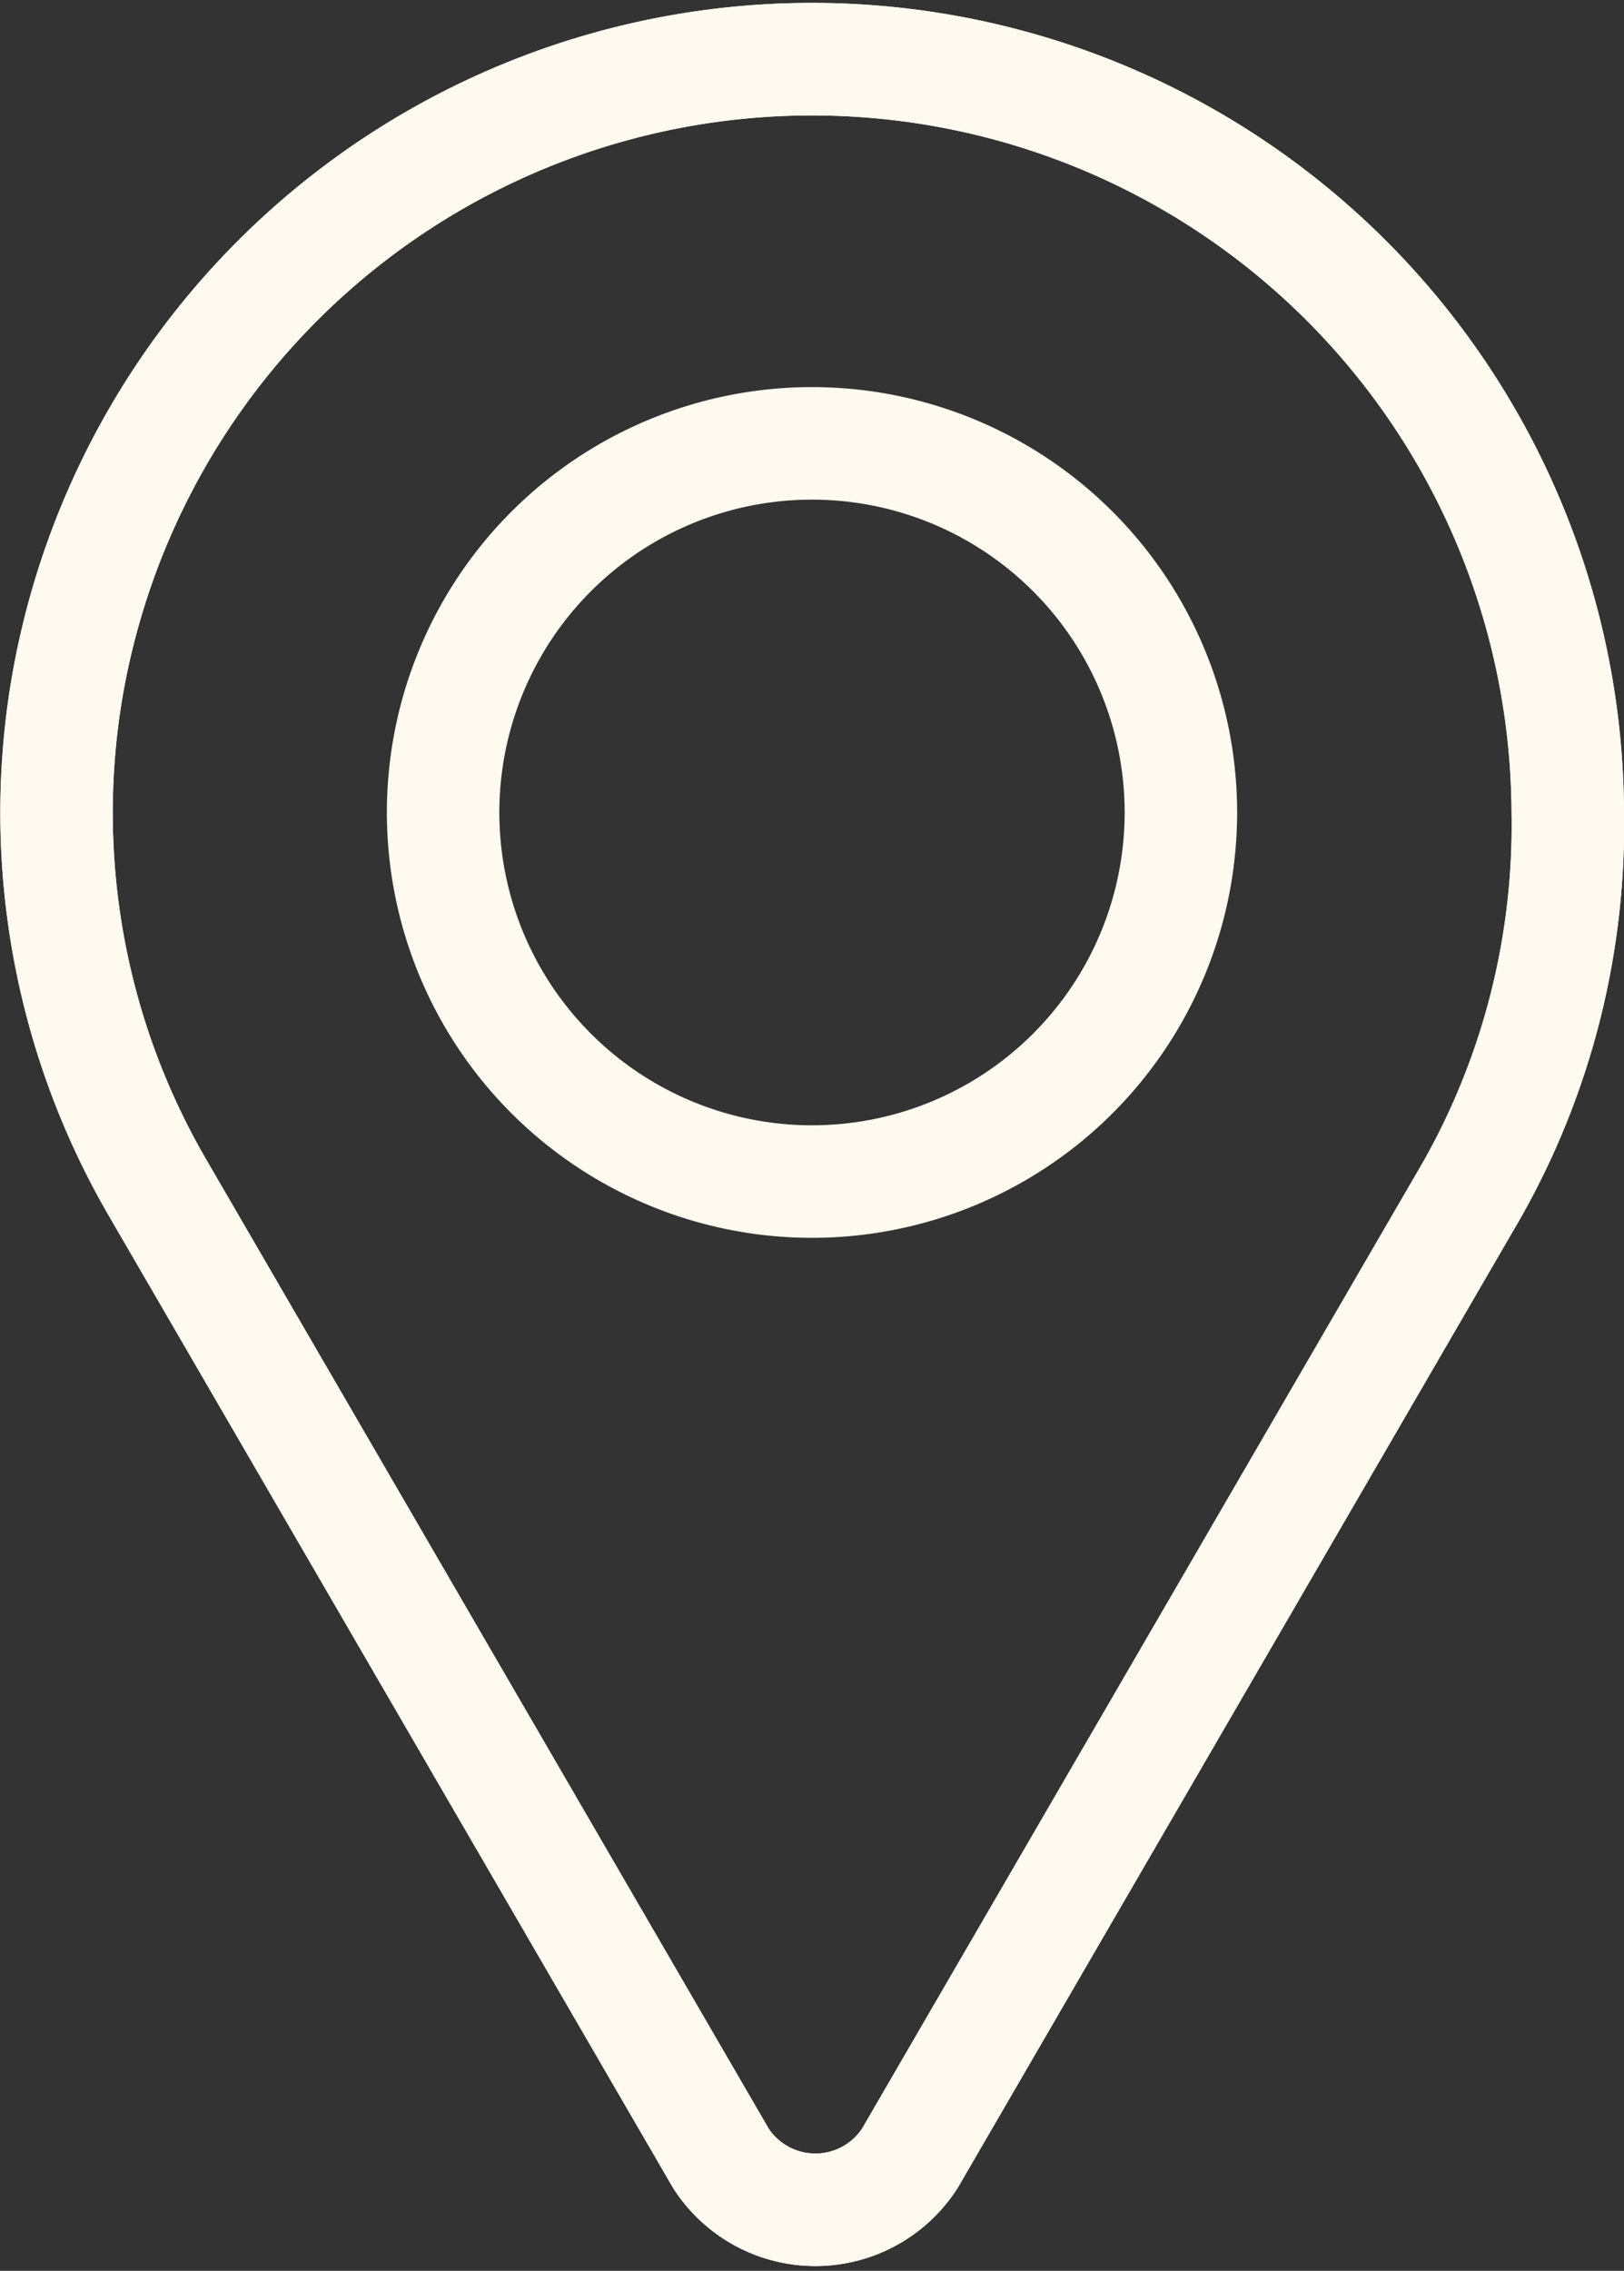 <svg id="Réteg_1" data-name="Réteg 1" xmlns="http://www.w3.org/2000/svg" viewBox="0 0 14.44 20.18"><rect x="0" y="0" width="14.44" height="20.18" fill="#333333" stroke="none"/><defs><style>.cls-1{fill:none;stroke:#fffaf0;stroke-linecap:round;stroke-linejoin:round;}</style></defs><path class="cls-1" d="M18.72,9.13A6.72,6.72,0,0,0,5.37,8.06a6.63,6.63,0,0,0,.82,4.42h0l5,8.61a1,1,0,0,0,1.68,0l5-8.61h0A6.57,6.57,0,0,0,18.72,9.13Z" transform="translate(-4.78 -1.91)"/><path class="cls-1" d="M18.72,9.13A6.72,6.72,0,0,0,5.37,8.06a6.63,6.63,0,0,0,.82,4.42h0l5,8.61a1,1,0,0,0,1.68,0l5-8.61h0A6.57,6.57,0,0,0,18.72,9.13Z" transform="translate(-4.78 -1.91)"/><path class="cls-1" d="M15.28,9.13A3.28,3.28,0,1,1,12,5.85,3.28,3.28,0,0,1,15.28,9.13Z" transform="translate(-4.78 -1.91)"/></svg>